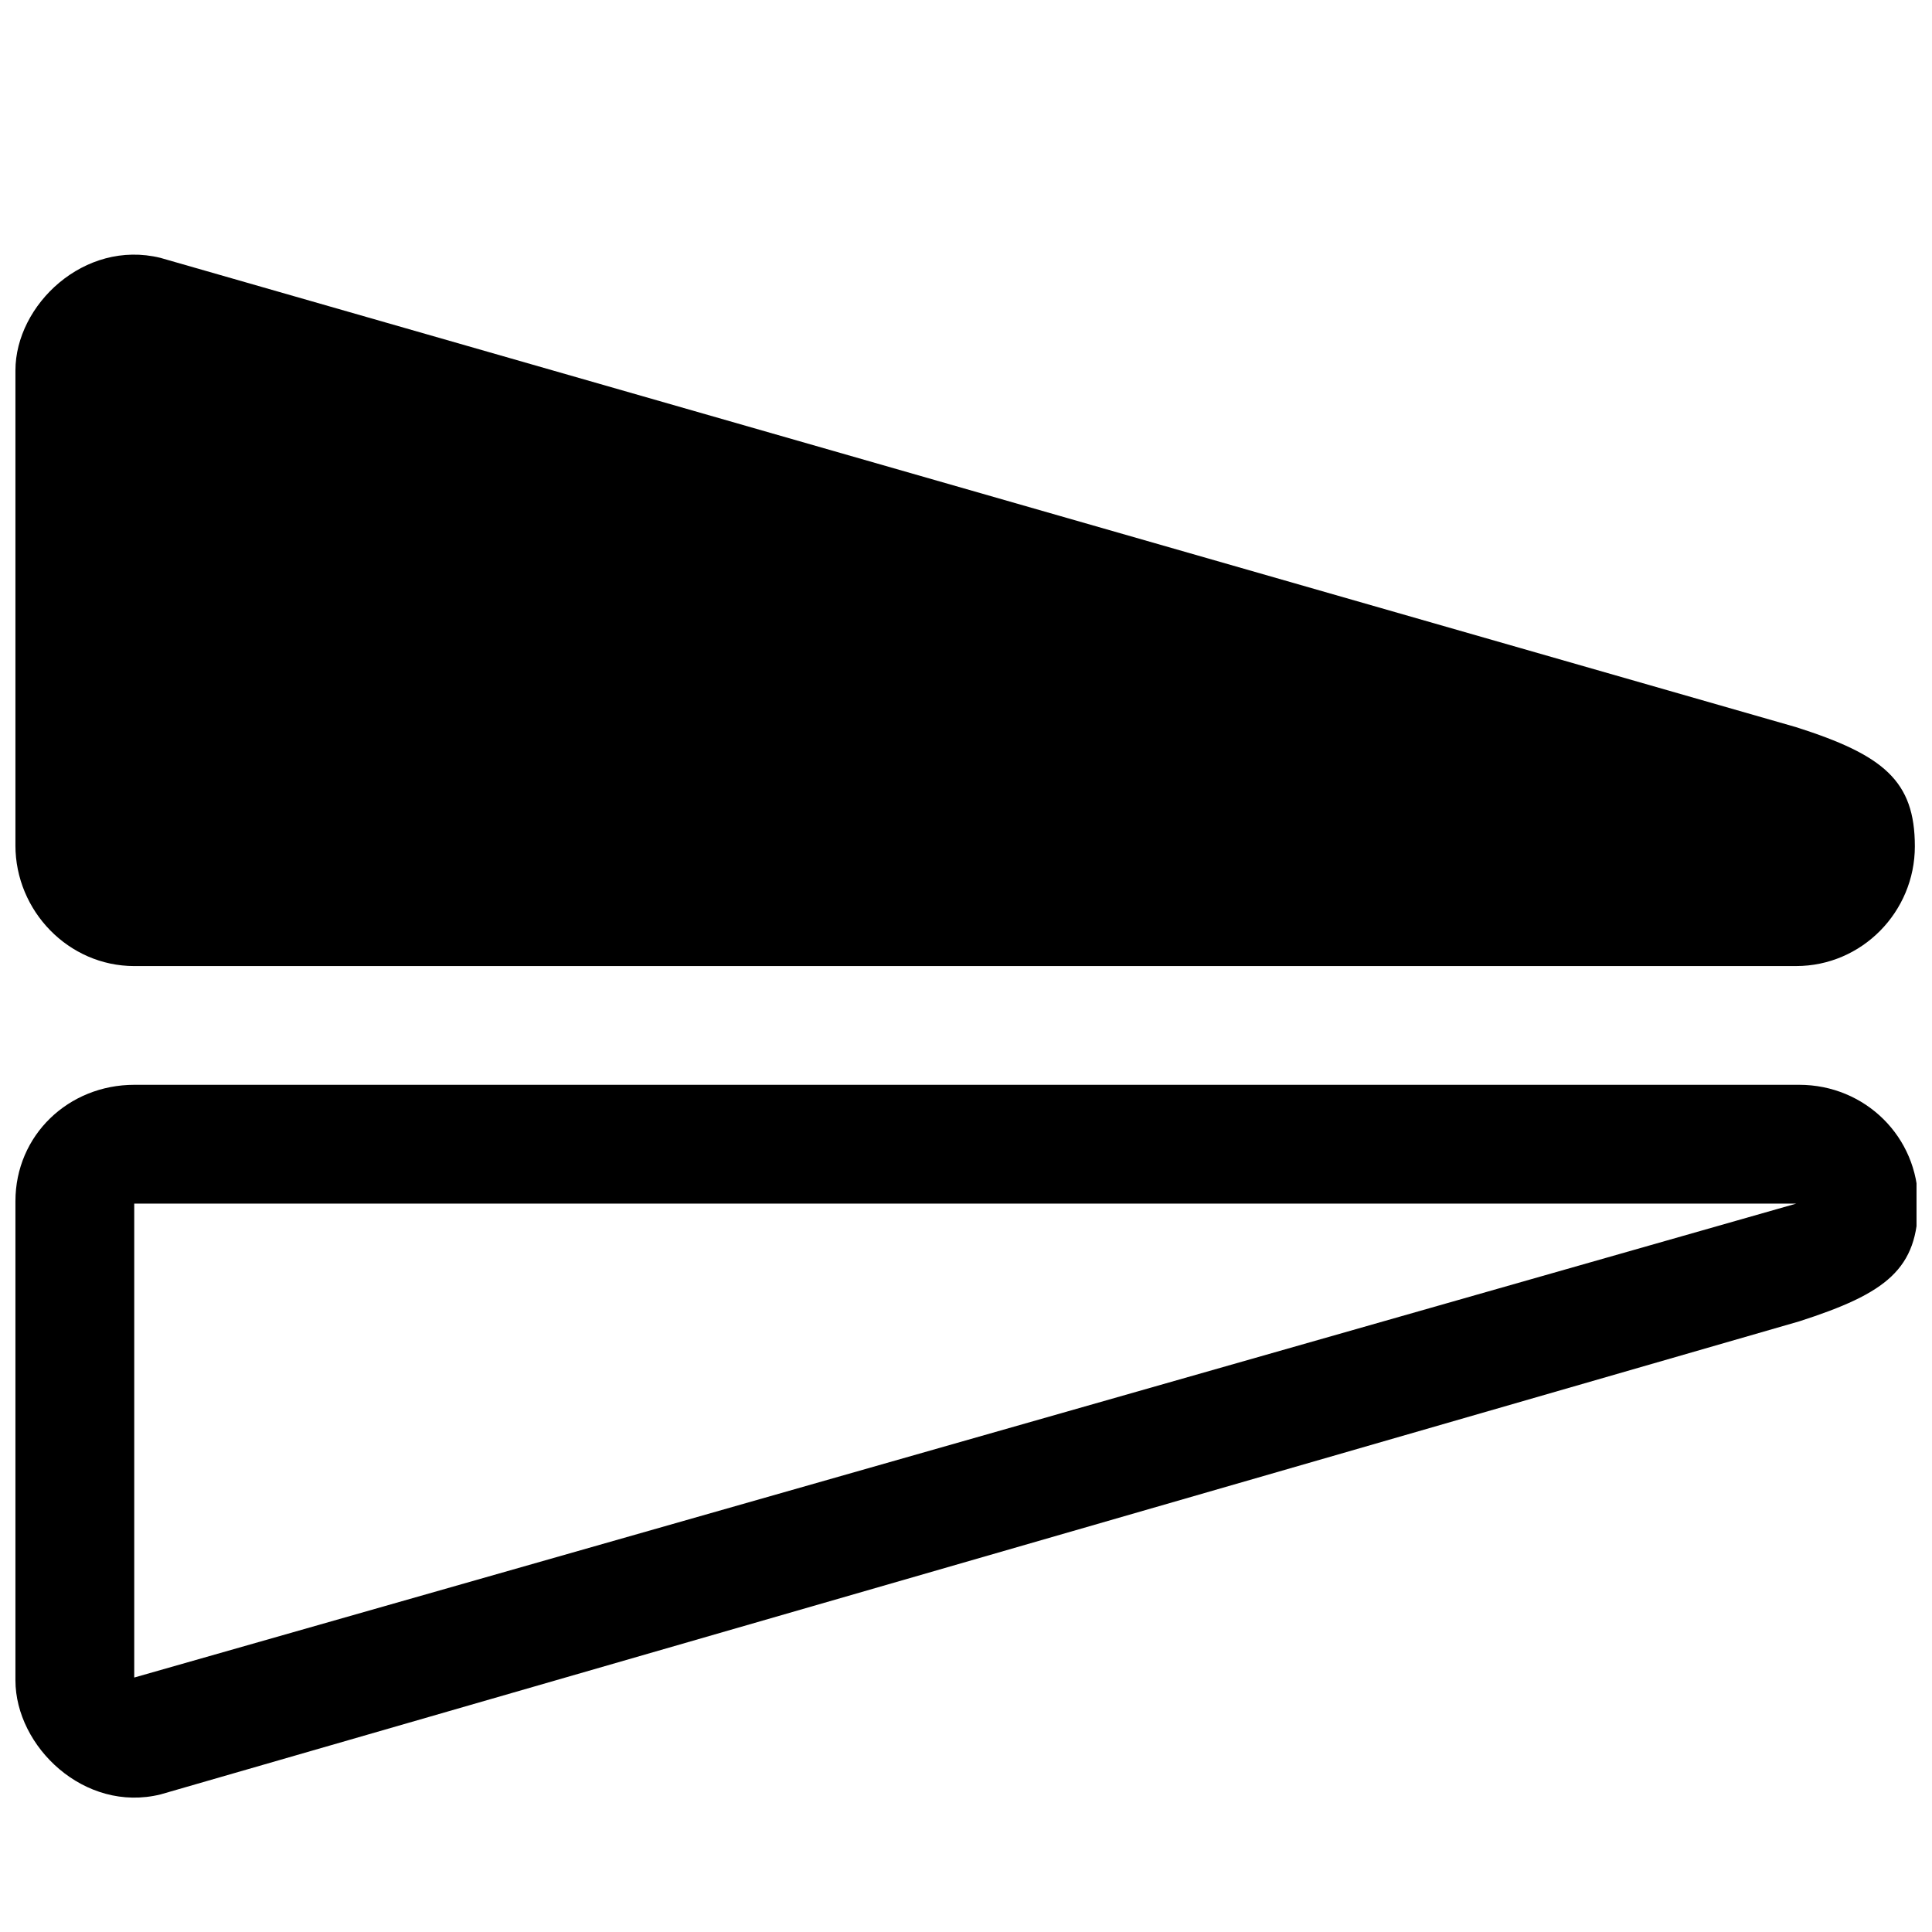 <?xml version="1.0" encoding="UTF-8"?>
<!-- The Best Svg Icon site in the world: iconSvg.co, Visit us! https://iconsvg.co -->
<svg width="800px" height="800px" version="1.1" viewBox="144 144 512 512" xmlns="http://www.w3.org/2000/svg">
 <defs>
  <clipPath id="a">
   <path d="m148.09 211h503.81v410h-503.81z"/>
  </clipPath>
 </defs>
 <g clip-path="url(#a)">
  <path d="m148.09 368.02v-125.84c0-17.383 18.246-34.777 38.398-29.852l433.51 124.38c23.113 7.367 31.457 14.184 31.457 31.582 0 17.398-14.074 31.723-31.457 31.723l-440.44 0.004c-17.398-0.016-31.473-14.598-31.473-31.992zm504.23 94.762c0 17.523-8.359 23.945-31.52 31.395l-434.25 125.36c-20.152 4.973-38.461-12.66-38.461-30.246v-126.95c0-17.508 14.074-30.855 31.52-30.855h441.2c17.461 0 31.52 13.805 31.52 31.297zm-32.305 0.191h-440.44v125.59z"/>
 </g>
</svg>